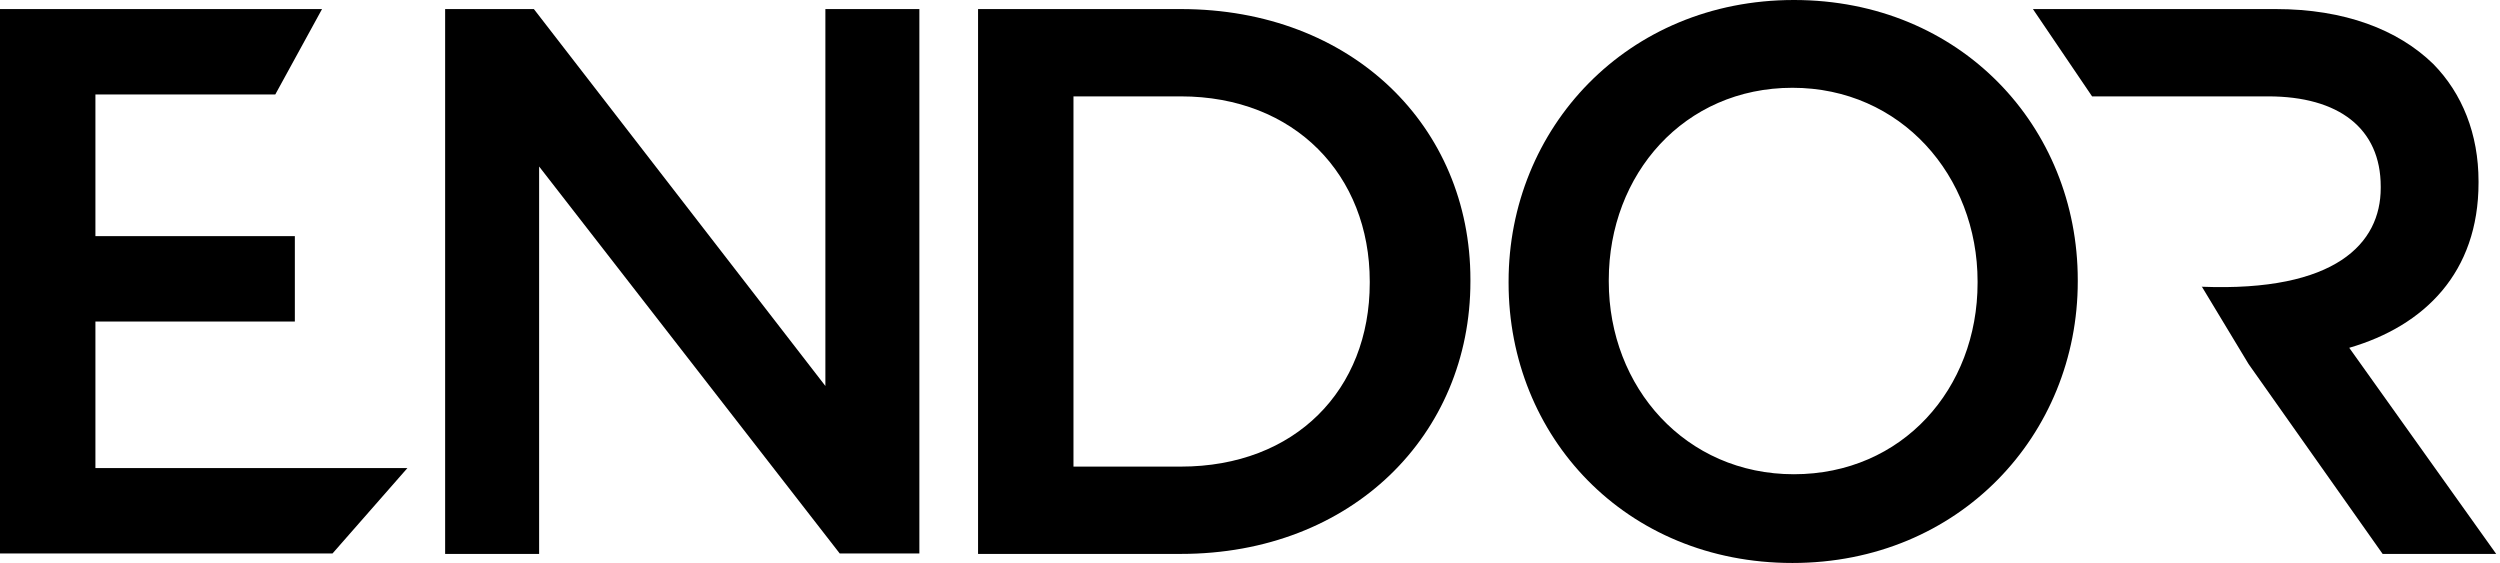 <svg width="524" height="118" viewBox="0 0 524 118" version="1.1" xmlns="http://www.w3.org/2000/svg" xmlns:xlink="http://www.w3.org/1999/xlink">
<title>Logo</title>
<desc>Created using Figma</desc>
<g id="Canvas" transform="translate(4172 2301)">
<g id="Logo">
<g id="Vector">
<use xlink:href="#path0_fill" transform="translate(-4172 -2301)"/>
<use xlink:href="#path1_fill" transform="translate(-4172 -2301)"/>
<use xlink:href="#path2_fill" transform="translate(-4172 -2301)"/>
<use xlink:href="#path3_fill" transform="translate(-4172 -2301)"/>
<use xlink:href="#path4_fill" transform="translate(-4172 -2301)"/>
</g>
</g>
</g>
<defs>
<path id="path0_fill" d="M 0 1.9L 67.5 1.9L 57.7 19.8L 20 19.8L 20 49.5L 61.8 49.5L 61.8 67.4L 20 67.4L 20 98.1L 85.4 98.1L 69.7 116L 0 116L 0 1.9Z"/>
<path id="path1_fill" d="M 93.3 1.9L 111.9 1.9L 173 80.9L 173 1.9L 192.7 1.9L 192.7 116L 176 116L 113 34.9L 113 116.1L 93.3 116.1L 93.3 1.9Z"/>
<path id="path2_fill" d="M 205 1.9L 247.5 1.9C 283.4 1.9 308.2 26.5 308.2 58.6L 308.2 59C 308.2 91.1 283.4 116.1 247.5 116.1L 205 116.1L 205 1.9ZM 225 20.2L 225 97.8L 247.5 97.8C 271.5 97.8 287.1 81.7 287.1 59.3L 287.1 59C 287.1 36.7 271.4 20.2 247.5 20.2L 225 20.2Z"/>
<path id="path3_fill" d="M 316.2 59.3L 316.2 59C 316.2 26.9 341 0 376 0C 411 0 435.5 26.6 435.5 58.7L 435.5 59C 435.5 91.1 410.7 118 375.7 118C 340.7 118 316.2 91.5 316.2 59.3ZM 414.5 59.3L 414.5 59C 414.5 36.8 398.4 18.4 375.7 18.4C 353 18.4 337.2 36.5 337.2 58.7L 337.2 59C 337.2 81.2 353.3 99.4 376 99.4C 398.7 99.4 414.5 81.5 414.5 59.3Z"/>
<path id="path4_fill" d="M 492.4 72.9C 508.2 68.3 519.5 57.1 519.5 38.3L 519.5 38C 519.5 28.1 516.1 19.6 510 13.4C 502.6 6.2 491.4 1.9 477 1.9L 426.1 1.9L 438.5 20.2L 475.4 20.2C 490.2 20.2 499 26.9 499 39.1L 499 39.4C 499 51 489.6 61.2 461.5 60.1L 461.4 59.9L 471.3 76.3L 499.4 116.1L 523.2 116.1L 492.4 72.9Z"/>
</defs>
</svg>
